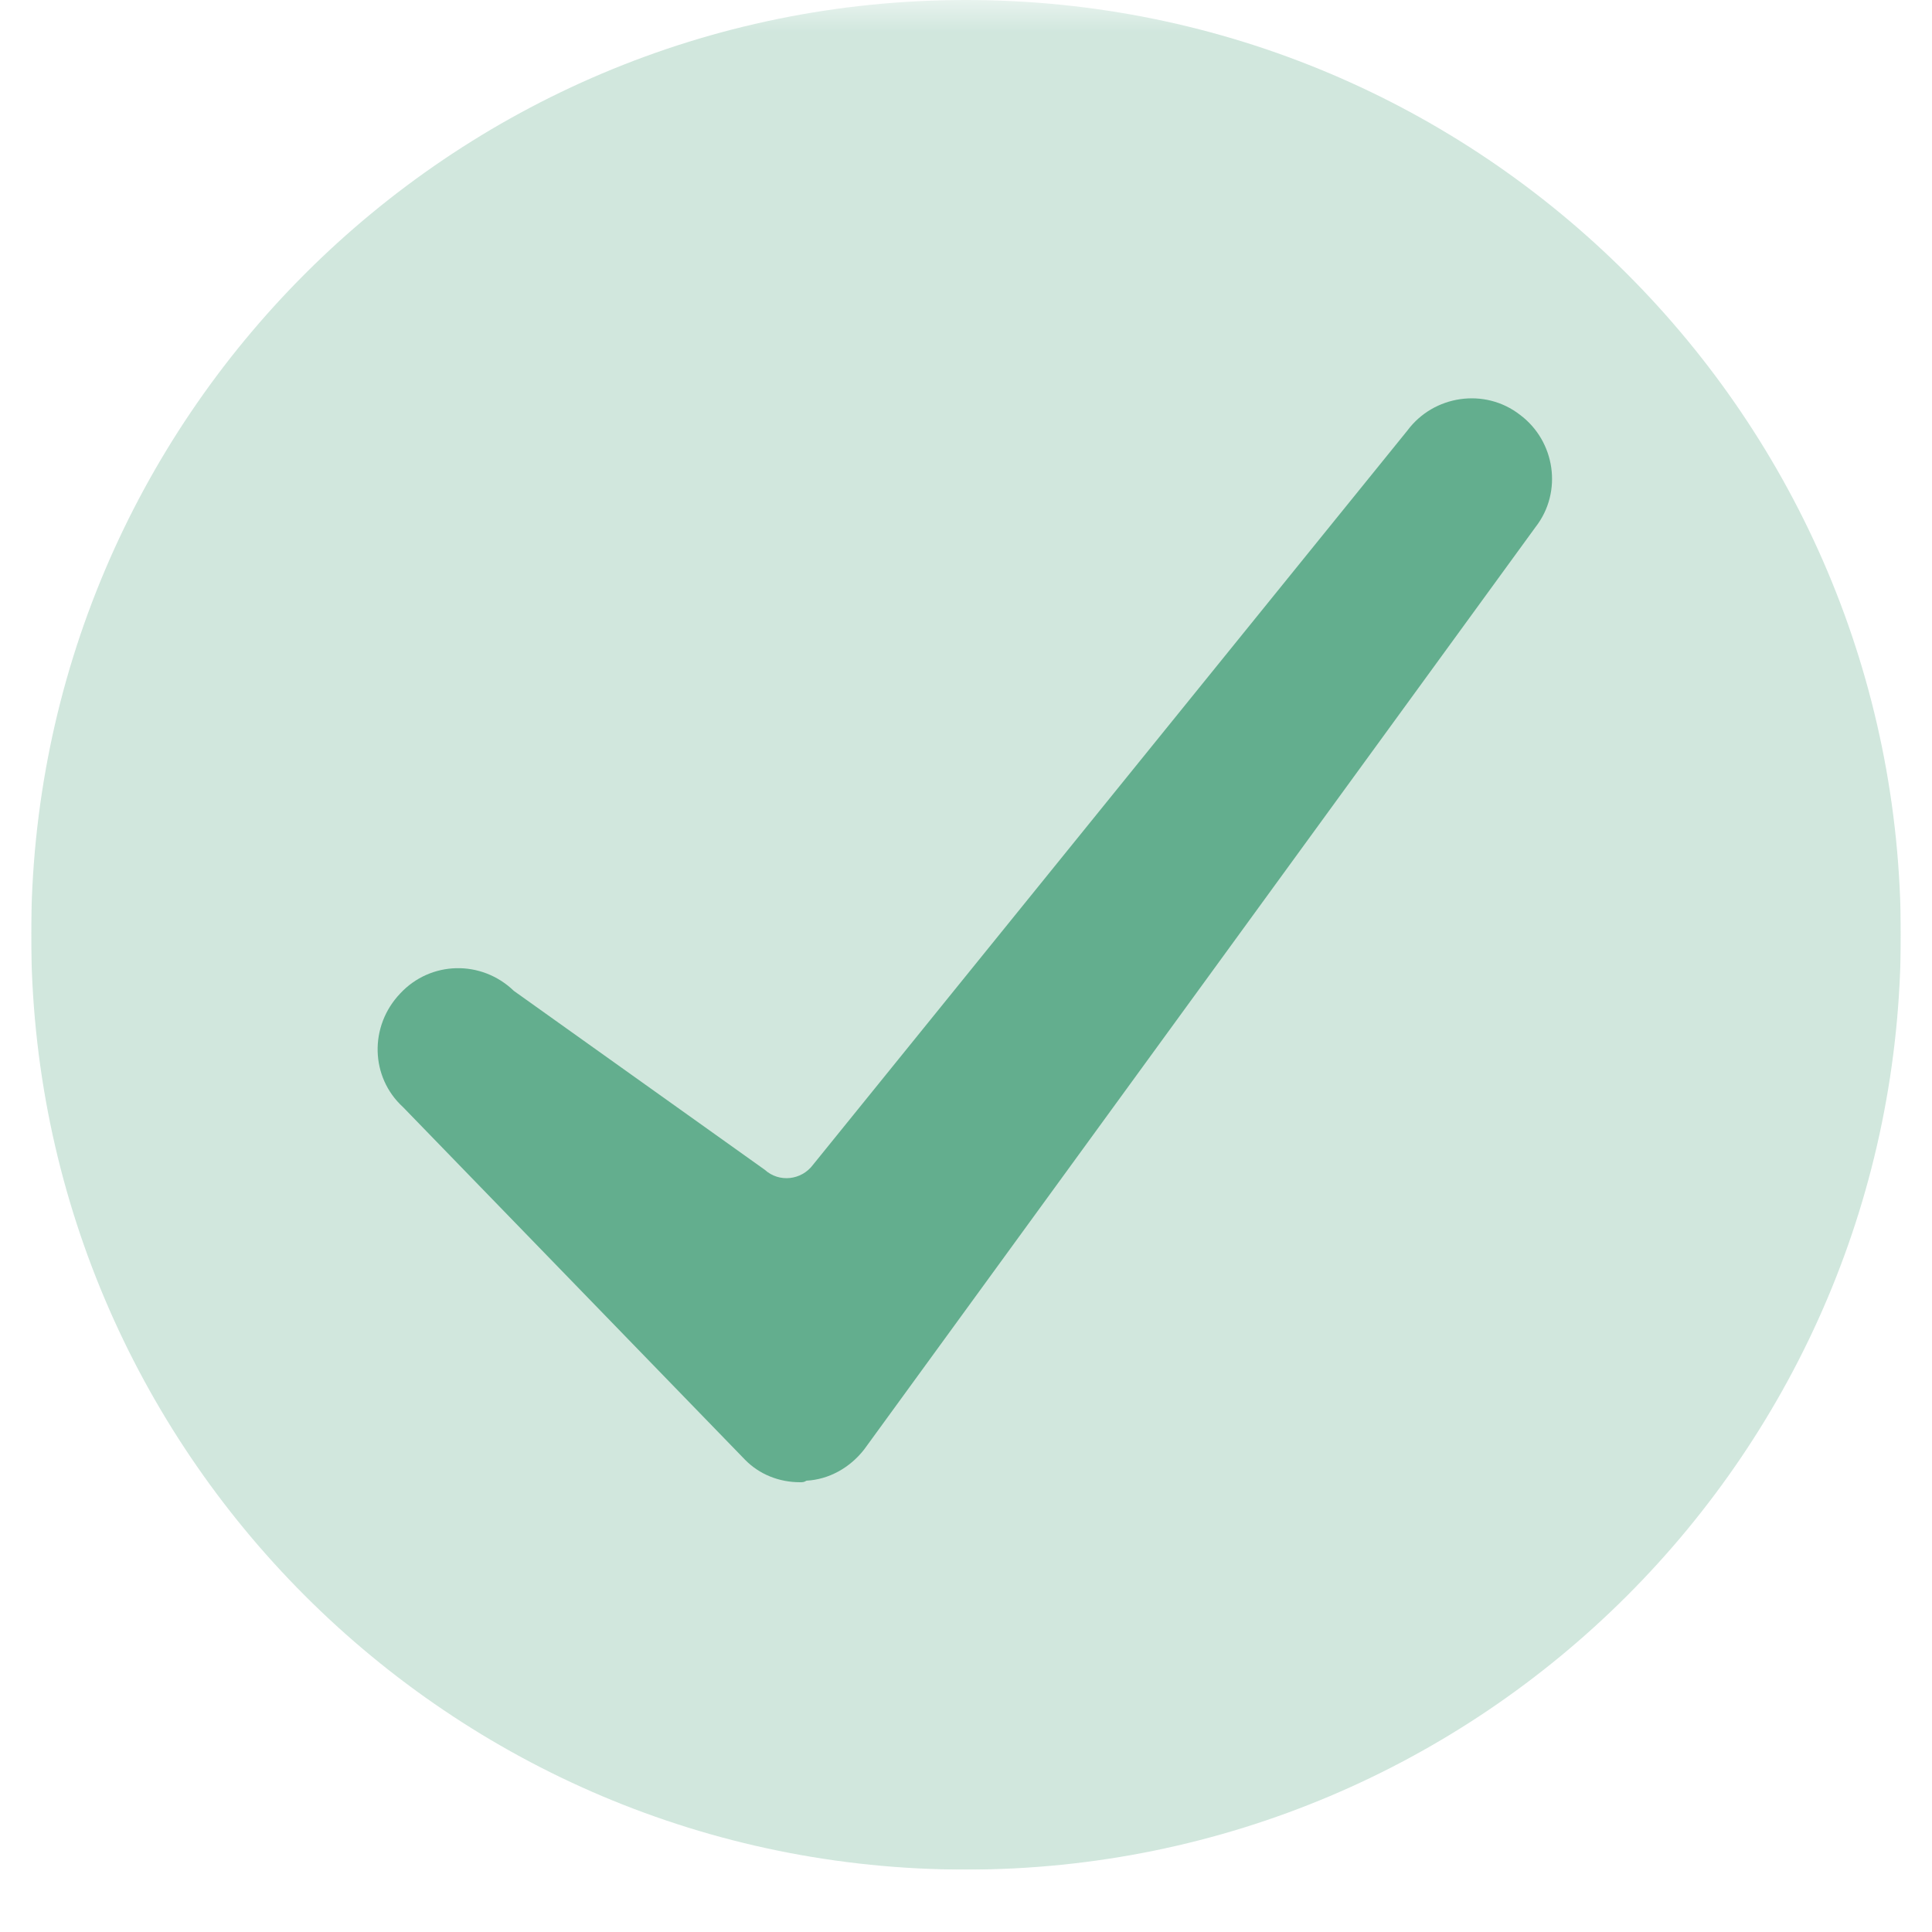 <svg xmlns="http://www.w3.org/2000/svg" xmlns:xlink="http://www.w3.org/1999/xlink" width="40" zoomAndPan="magnify" viewBox="0 0 30 30" height="40" preserveAspectRatio="xMidYMid meet" version="1.0"><defs><filter x="0%" y="0%" width="100%" height="100%" id="723d584272"><feColorMatrix values="0 0 0 0 1 0 0 0 0 1 0 0 0 0 1 0 0 0 1 0" color-interpolation-filters="sRGB"/></filter><clipPath id="e21ba0099a"><path d="M 0.484 0 L 29.516 0 L 29.516 29.031 L 0.484 29.031 Z M 0.484 0 " clip-rule="nonzero"/></clipPath><mask id="f4314a85c2"><g filter="url(#723d584272)"><rect x="-3" width="36" fill="#000000" y="-3" height="36" fill-opacity="0.3"/></g></mask><clipPath id="144d2bb9da"><path d="M 0.484 0 L 29.516 0 L 29.516 29.031 L 0.484 29.031 Z M 0.484 0 " clip-rule="nonzero"/></clipPath><clipPath id="a5d78368ad"><path d="M 15 0 C 6.984 0 0.484 6.5 0.484 14.516 C 0.484 22.531 6.984 29.031 15 29.031 C 23.016 29.031 29.516 22.531 29.516 14.516 C 29.516 6.5 23.016 0 15 0 Z M 15 0 " clip-rule="nonzero"/></clipPath><clipPath id="e7e5ac711c"><path d="M 0.484 0 L 29.516 0 L 29.516 29.031 L 0.484 29.031 Z M 0.484 0 " clip-rule="nonzero"/></clipPath><clipPath id="263942c1af"><path d="M 15 0 C 6.984 0 0.484 6.5 0.484 14.516 C 0.484 22.531 6.984 29.031 15 29.031 C 23.016 29.031 29.516 22.531 29.516 14.516 C 29.516 6.5 23.016 0 15 0 Z M 15 0 " clip-rule="nonzero"/></clipPath><clipPath id="cec469d5df"><rect x="0" width="30" y="0" height="30"/></clipPath><clipPath id="e0b077c391"><rect x="0" width="30" y="0" height="30"/></clipPath><clipPath id="3293d86e22"><path d="M 5.73 6 L 24.598 6 L 24.598 23.383 L 5.73 23.383 Z M 5.73 6 " clip-rule="nonzero"/></clipPath></defs><g clip-path="url(#e21ba0099a)"><g mask="url(#f4314a85c2)"><g transform="matrix(1, 0, 0, 1, 0, 0)"><g clip-path="url(#e0b077c391)"><g clip-path="url(#144d2bb9da)"><g clip-path="url(#a5d78368ad)"><g transform="matrix(1, 0, 0, 1, 0, 0)"><g clip-path="url(#cec469d5df)"><g clip-path="url(#e7e5ac711c)"><g clip-path="url(#263942c1af)"><path fill="#63ae8e" d="M 0.484 0 L 29.516 0 L 29.516 29.031 L 0.484 29.031 Z M 0.484 0 " fill-opacity="1" fill-rule="nonzero"/></g></g></g></g></g></g></g></g></g></g><g clip-path="url(#3293d86e22)"><path fill="#63ae8e" d="M 12.422 23.016 C 12.098 23.016 11.793 22.895 11.57 22.668 L 6.258 17.191 C 5.75 16.727 5.73 15.934 6.215 15.426 C 6.684 14.922 7.473 14.898 7.98 15.387 L 11.875 18.164 C 12.098 18.367 12.445 18.328 12.625 18.086 L 21.855 6.684 C 22.262 6.137 23.055 6.016 23.602 6.441 C 24.148 6.848 24.27 7.637 23.844 8.184 L 13.418 22.508 C 13.195 22.793 12.871 22.973 12.523 22.992 C 12.484 23.016 12.465 23.016 12.422 23.016 Z M 12.422 23.016 " fill-opacity="1" fill-rule="nonzero"/></g></svg>